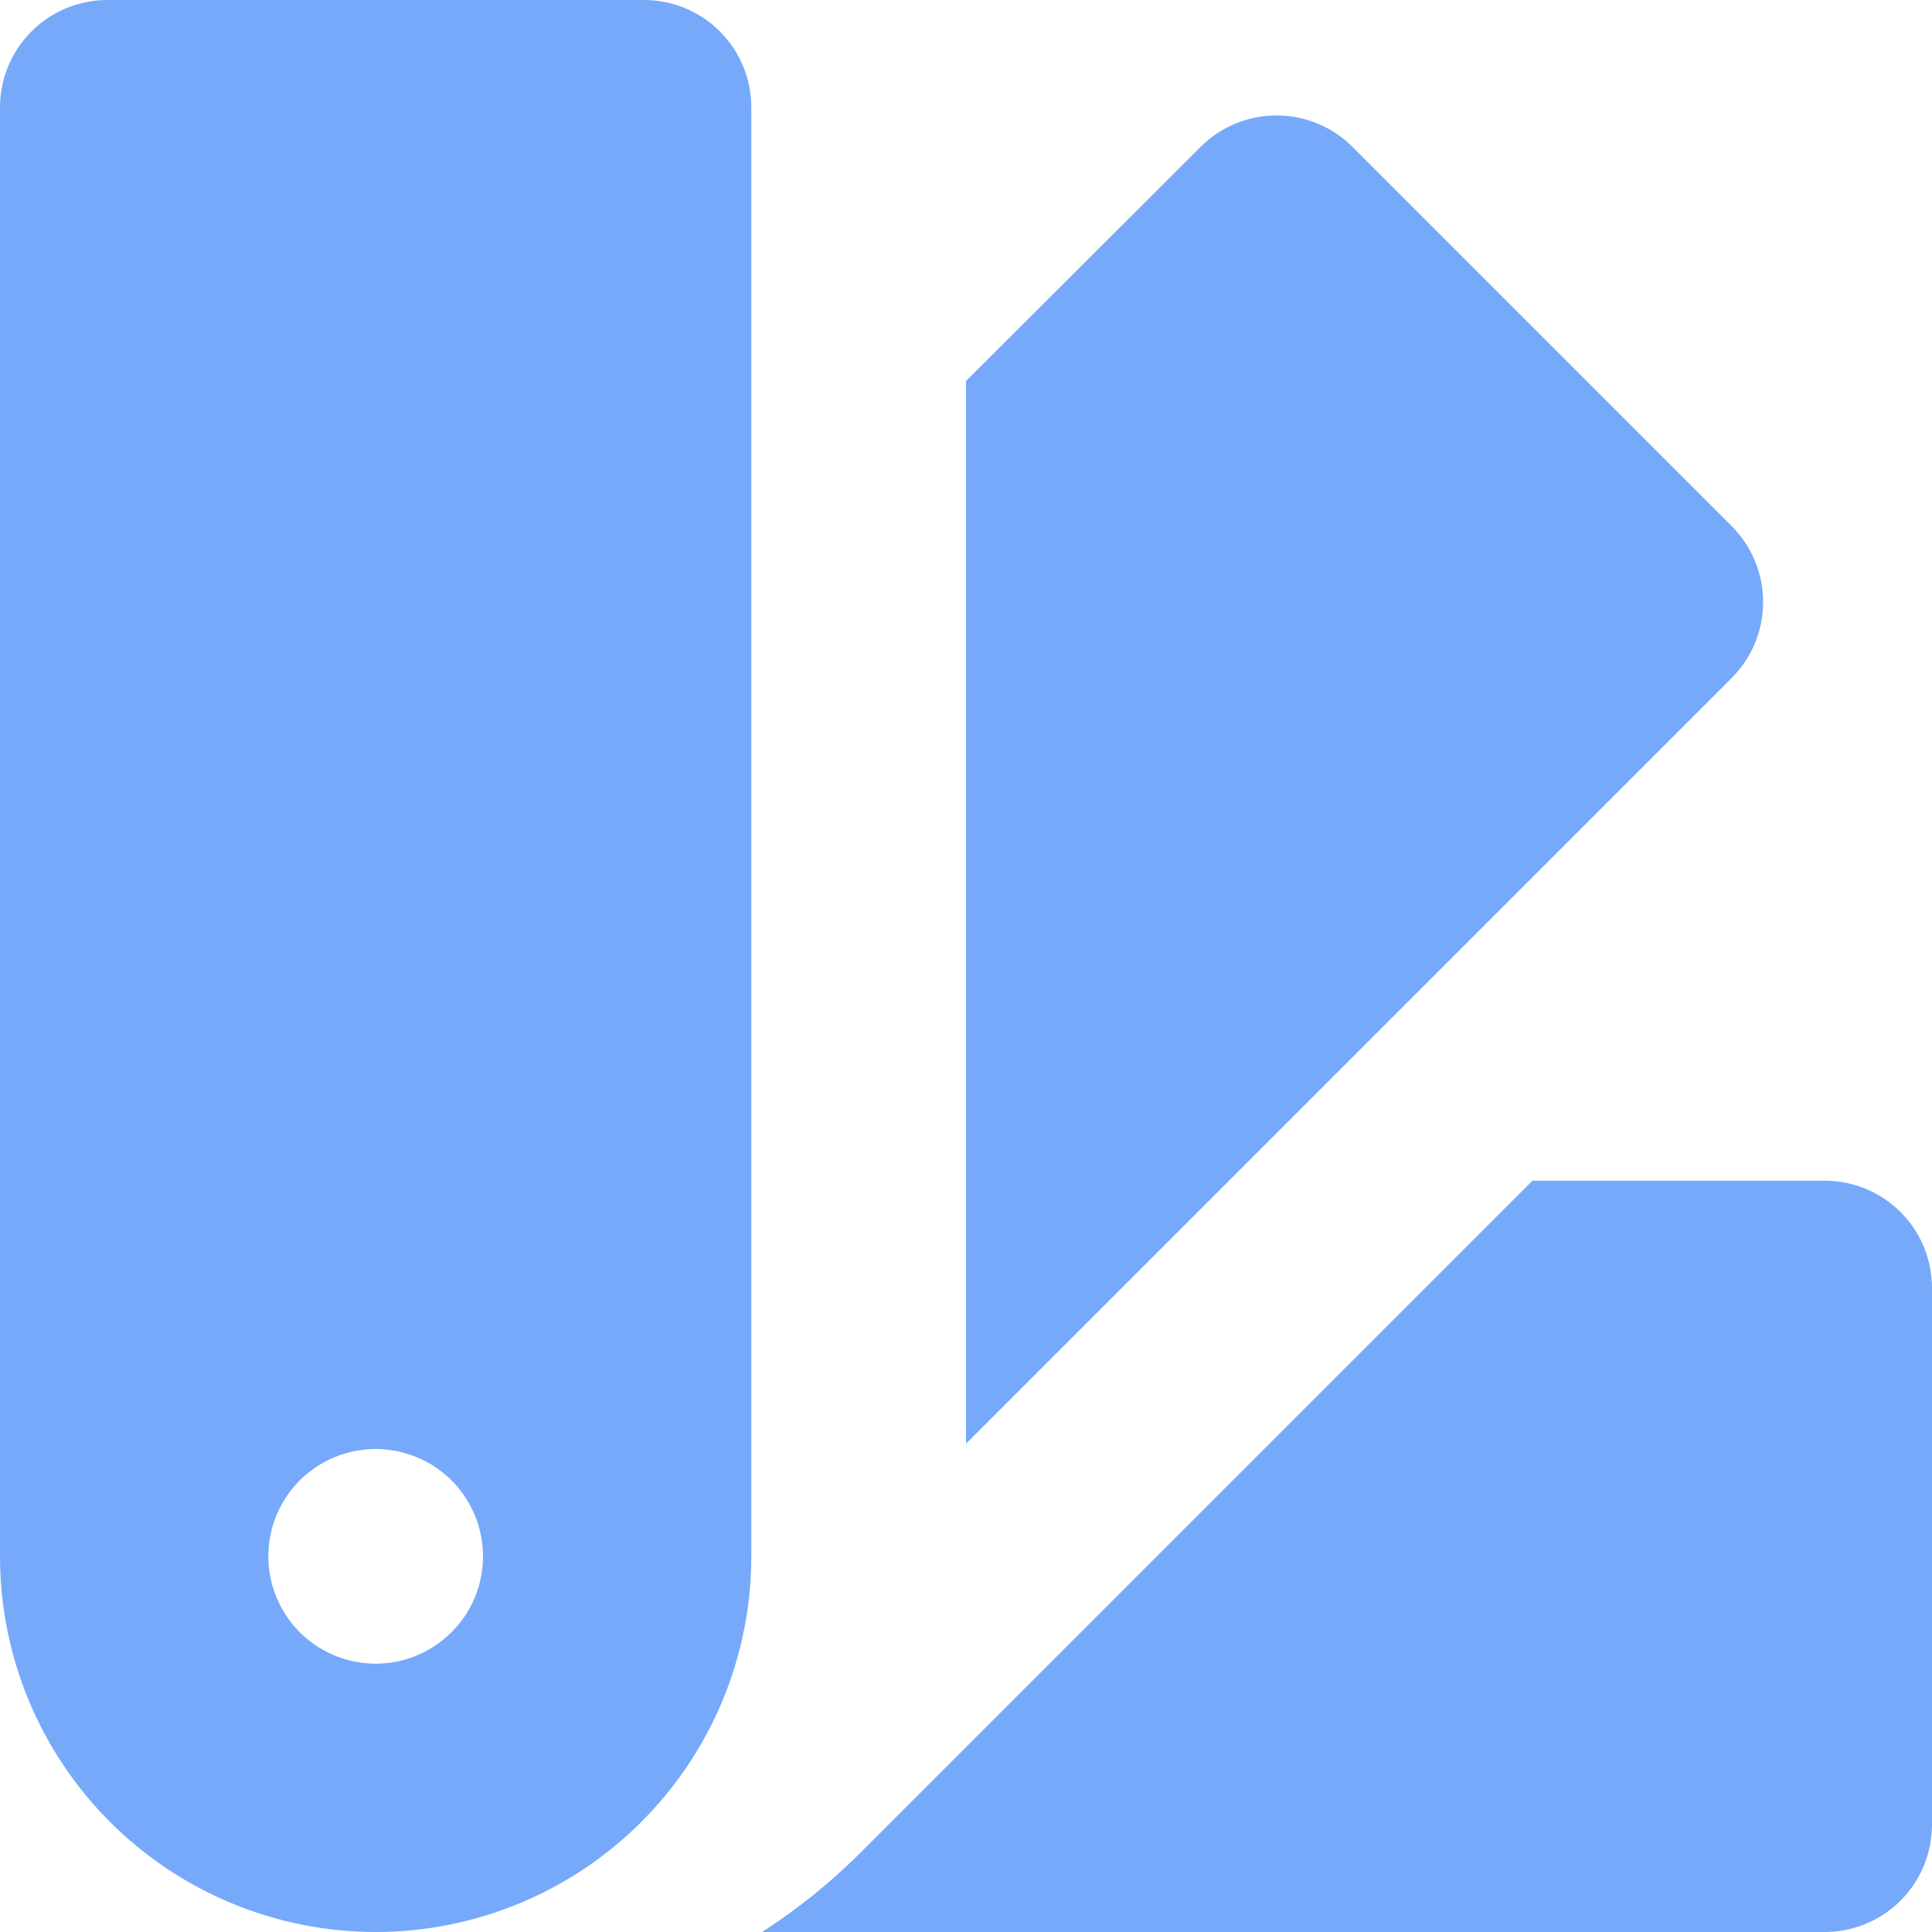 <svg width="24" height="24" viewBox="0 0 24 24" fill="none" xmlns="http://www.w3.org/2000/svg">
<g clip-path="url(#clip0_8271_100)">
<path d="M22.667 14.667H19.037L10.667 23.037C10.301 23.399 9.899 23.722 9.467 24H22.667C23.02 24 23.359 23.86 23.61 23.61C23.86 23.359 24 23.02 24 22.667V16C24 15.646 23.86 15.307 23.61 15.057C23.359 14.807 23.02 14.667 22.667 14.667Z" fill="#76A9FA"/>
<path d="M8 0H1.333C0.98 0 0.641 0.14 0.391 0.391C0.14 0.641 0 0.98 0 1.333V19.333C2.60821e-08 20.571 0.492 21.758 1.367 22.633C2.242 23.508 3.429 24 4.667 24C5.904 24 7.091 23.508 7.966 22.633C8.842 21.758 9.333 20.571 9.333 19.333V1.333C9.333 0.98 9.193 0.641 8.943 0.391C8.693 0.14 8.354 0 8 0ZM4.667 20.667C4.403 20.667 4.145 20.588 3.926 20.442C3.707 20.296 3.536 20.087 3.435 19.844C3.334 19.6 3.308 19.332 3.359 19.073C3.41 18.815 3.537 18.577 3.724 18.39C3.91 18.204 4.148 18.077 4.407 18.026C4.665 17.974 4.933 18.001 5.177 18.102C5.421 18.202 5.629 18.373 5.775 18.593C5.922 18.812 6 19.07 6 19.333C6 19.687 5.86 20.026 5.609 20.276C5.359 20.526 5.02 20.667 4.667 20.667Z" fill="#76A9FA"/>
<path d="M21.509 6.533L16.8 1.824C16.55 1.574 16.211 1.434 15.857 1.434C15.504 1.434 15.165 1.574 14.915 1.824L12 4.733V17.933L21.509 8.424C21.634 8.3 21.733 8.153 21.8 7.991C21.868 7.828 21.902 7.654 21.902 7.479C21.902 7.303 21.868 7.129 21.8 6.967C21.733 6.805 21.634 6.657 21.509 6.533Z" fill="#76A9FA"/>
</g>
<defs>
<clipPath id="clip0_8271_100">
<rect width="24" height="24" fill="white"/>
</clipPath>
</defs>
</svg>
